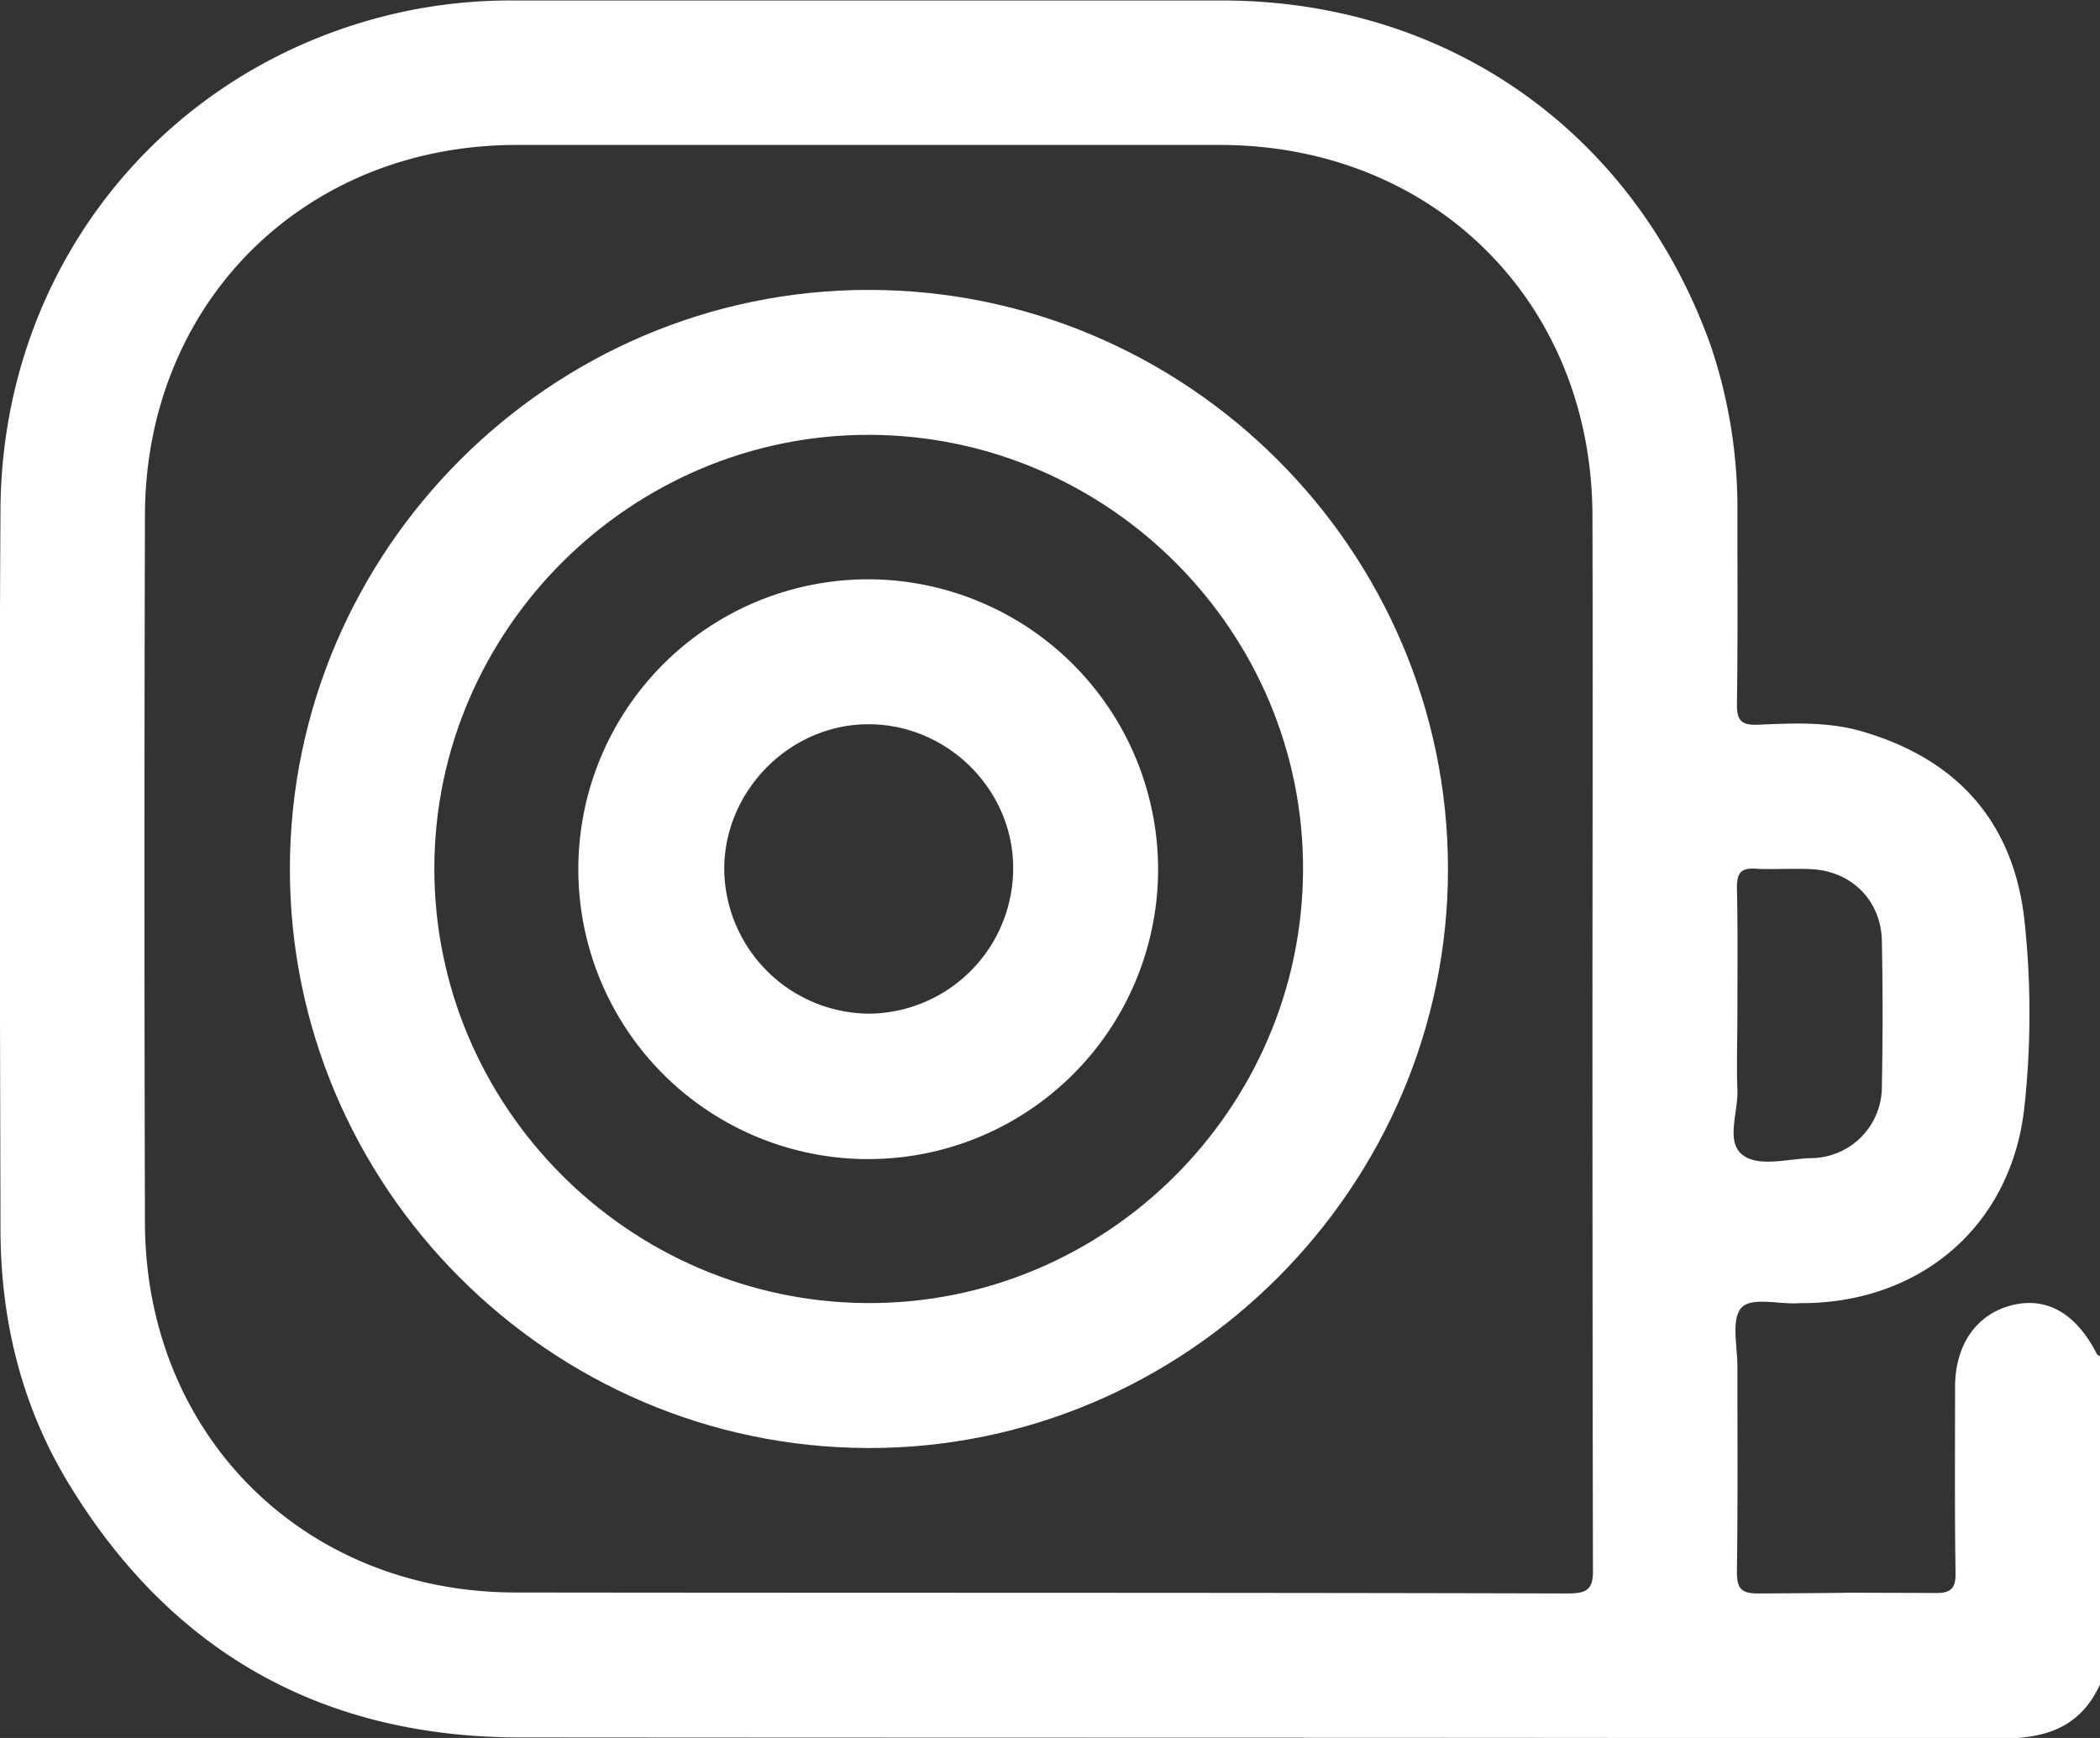 <svg id="Слой_2" data-name="Слой 2" xmlns="http://www.w3.org/2000/svg" viewBox="0 0 433.2 358.5"><rect x="0" y="0" width="433.2" height="358.5" fill="#333333" stroke="none"/><defs><style>.cls-1{fill:#fff;}</style></defs><title>zamer__</title><path class="cls-1" d="M472.3,349.9c-4.2-8.2-10.2-11.7-17.3-10s-11.8,7.7-11.9,16.7c0,12.8-.1,25.6.1,38.3.1,3.5-.9,4.5-4.4,4.4-37.6-.1,1.2-.1-36.4.1-3.7,0-4.3-1.3-4.3-4.6.2-14.1.1-28.2.1-42.3,0-4.1-1.3-9.6.8-12s8.1-.6,12.3-1h1.5c24-.6,42-16.5,44.6-40.4a178.8,178.8,0,0,0,0-38.7c-2.3-20.2-13.9-33.1-33.4-38.8-7.1-2.1-14.5-1.7-21.7-1.4-3.4.1-4.2-1-4.2-4.2.2-13.1.1-26.2.1-39.3a104.6,104.6,0,0,0-5.5-34.7c-15.7-43.9-54-71.1-100.6-71.2H145.8a106.3,106.3,0,0,0-23.2,2.4C73.9,83.9,40.2,125.6,39.9,175.8s-.1,98.9,0,148.3c0,18.6,4.2,36.2,13.8,52.2,21.1,35,52.3,52.7,93.1,52.8,127.6.1,178.6,0,306.1.2,9.3,0,16.1-2.5,20.1-11.1V350.5C472.8,350.3,472.4,350.2,472.3,349.9ZM363.2,399.4c-72.3-.2-144.6-.1-217-.2-43.8,0-76.4-32.6-76.5-76.3q-.2-73,0-145.9c.1-43.7,32.7-76.3,76.5-76.4H291.6c44.1.1,76.7,32.6,76.7,76.7.1,35.1,0,70.3,0,105.5q0,55.6.1,111.5C368.5,398.5,367.3,399.4,363.2,399.4Zm35-119.8c0-8.6.1-17.2-.1-25.8,0-3.1.9-4.1,3.9-3.9s7.7-.1,11.5.1c8.2.4,14.3,6.4,14.5,14.7.2,10,.2,20.2,0,30.2a14.7,14.7,0,0,1-14.5,14.7c-4.9.1-11.1,2-14.4-.8s-.7-8.8-.9-13.3S398.2,284.9,398.2,279.6Z" transform="translate(-39.8 -70.7)"/><path class="cls-1" d="M219,130.5c-65.6,0-119.3,53.7-119.4,119.3s53.5,119.4,119.2,119.6,119.8-53.9,119.7-119.6S284.6,130.5,219,130.5Zm-.2,209c-49.3-.2-89.5-40.6-89.4-89.8s40.7-89.5,89.9-89.3,89.5,40.6,89.3,89.8S268,339.7,218.8,339.5Z" transform="translate(-39.8 -70.7)"/><path class="cls-1" d="M219.2,190.2a59.8,59.8,0,1,0,59.5,60A59.9,59.9,0,0,0,219.2,190.2Zm-.2,89.6A30.1,30.1,0,0,1,189.2,250c0-16.4,13.8-30.1,30.1-29.9s29.7,13.8,29.5,30A30,30,0,0,1,219,279.8Z" transform="translate(-39.8 -70.7)"/></svg>